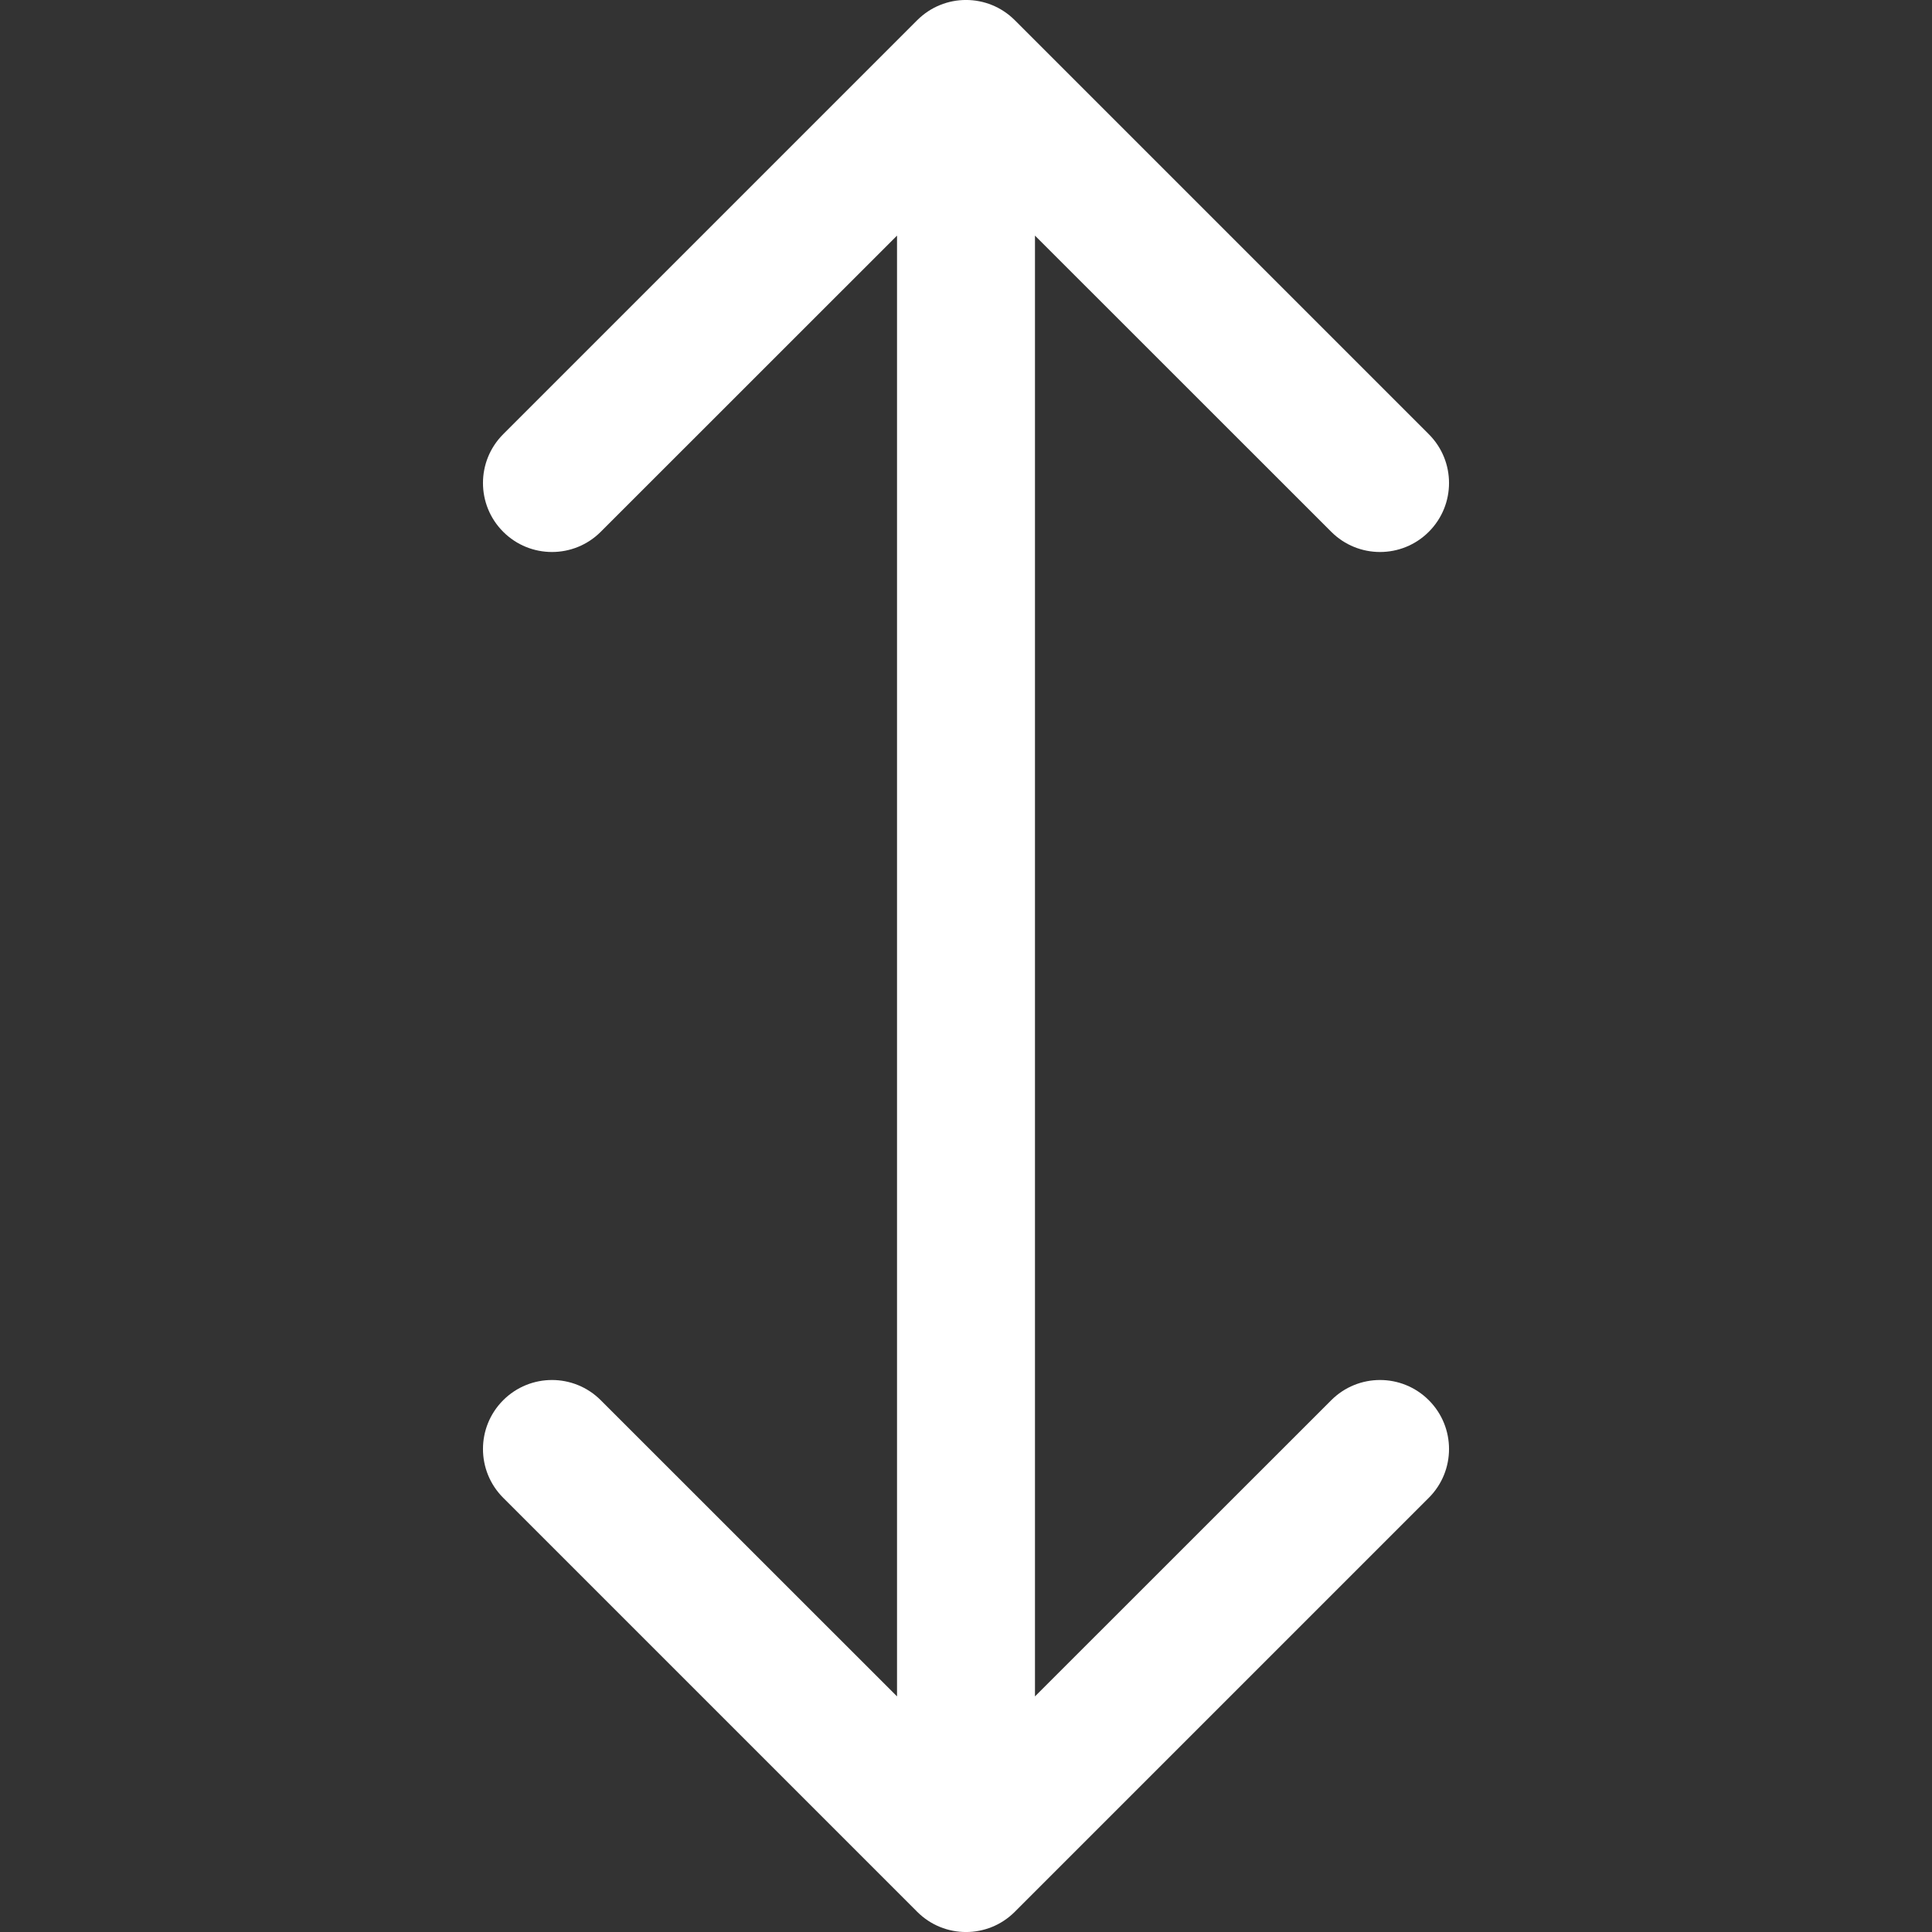 <svg width="20" height="20" viewBox="0 0 20 20" fill="none" xmlns="http://www.w3.org/2000/svg">
<rect x="0" y="0" width="20" height="20" fill="#333333" stroke="none"/>
<g id="streamline:interface-arrows-vertical-expand-resize-bigger-vertical-small-smaller-size-arrow-arrows-big">
<path id="Vector (Stroke)" fill-rule="evenodd" clip-rule="evenodd" d="M9.495 0.209C9.774 -0.07 10.226 -0.07 10.505 0.209L14.791 4.495C15.07 4.774 15.07 5.226 14.791 5.505C14.512 5.784 14.06 5.784 13.781 5.505L10.714 2.439V17.561L13.781 14.495C14.06 14.216 14.512 14.216 14.791 14.495C15.07 14.774 15.07 15.226 14.791 15.505L10.505 19.791C10.226 20.07 9.774 20.07 9.495 19.791L5.209 15.505C4.93 15.226 4.93 14.774 5.209 14.495C5.488 14.216 5.94 14.216 6.219 14.495L9.286 17.561V2.439L6.219 5.505C5.94 5.784 5.488 5.784 5.209 5.505C4.93 5.226 4.93 4.774 5.209 4.495L9.495 0.209Z" fill="white"/>
</g>
</svg>
